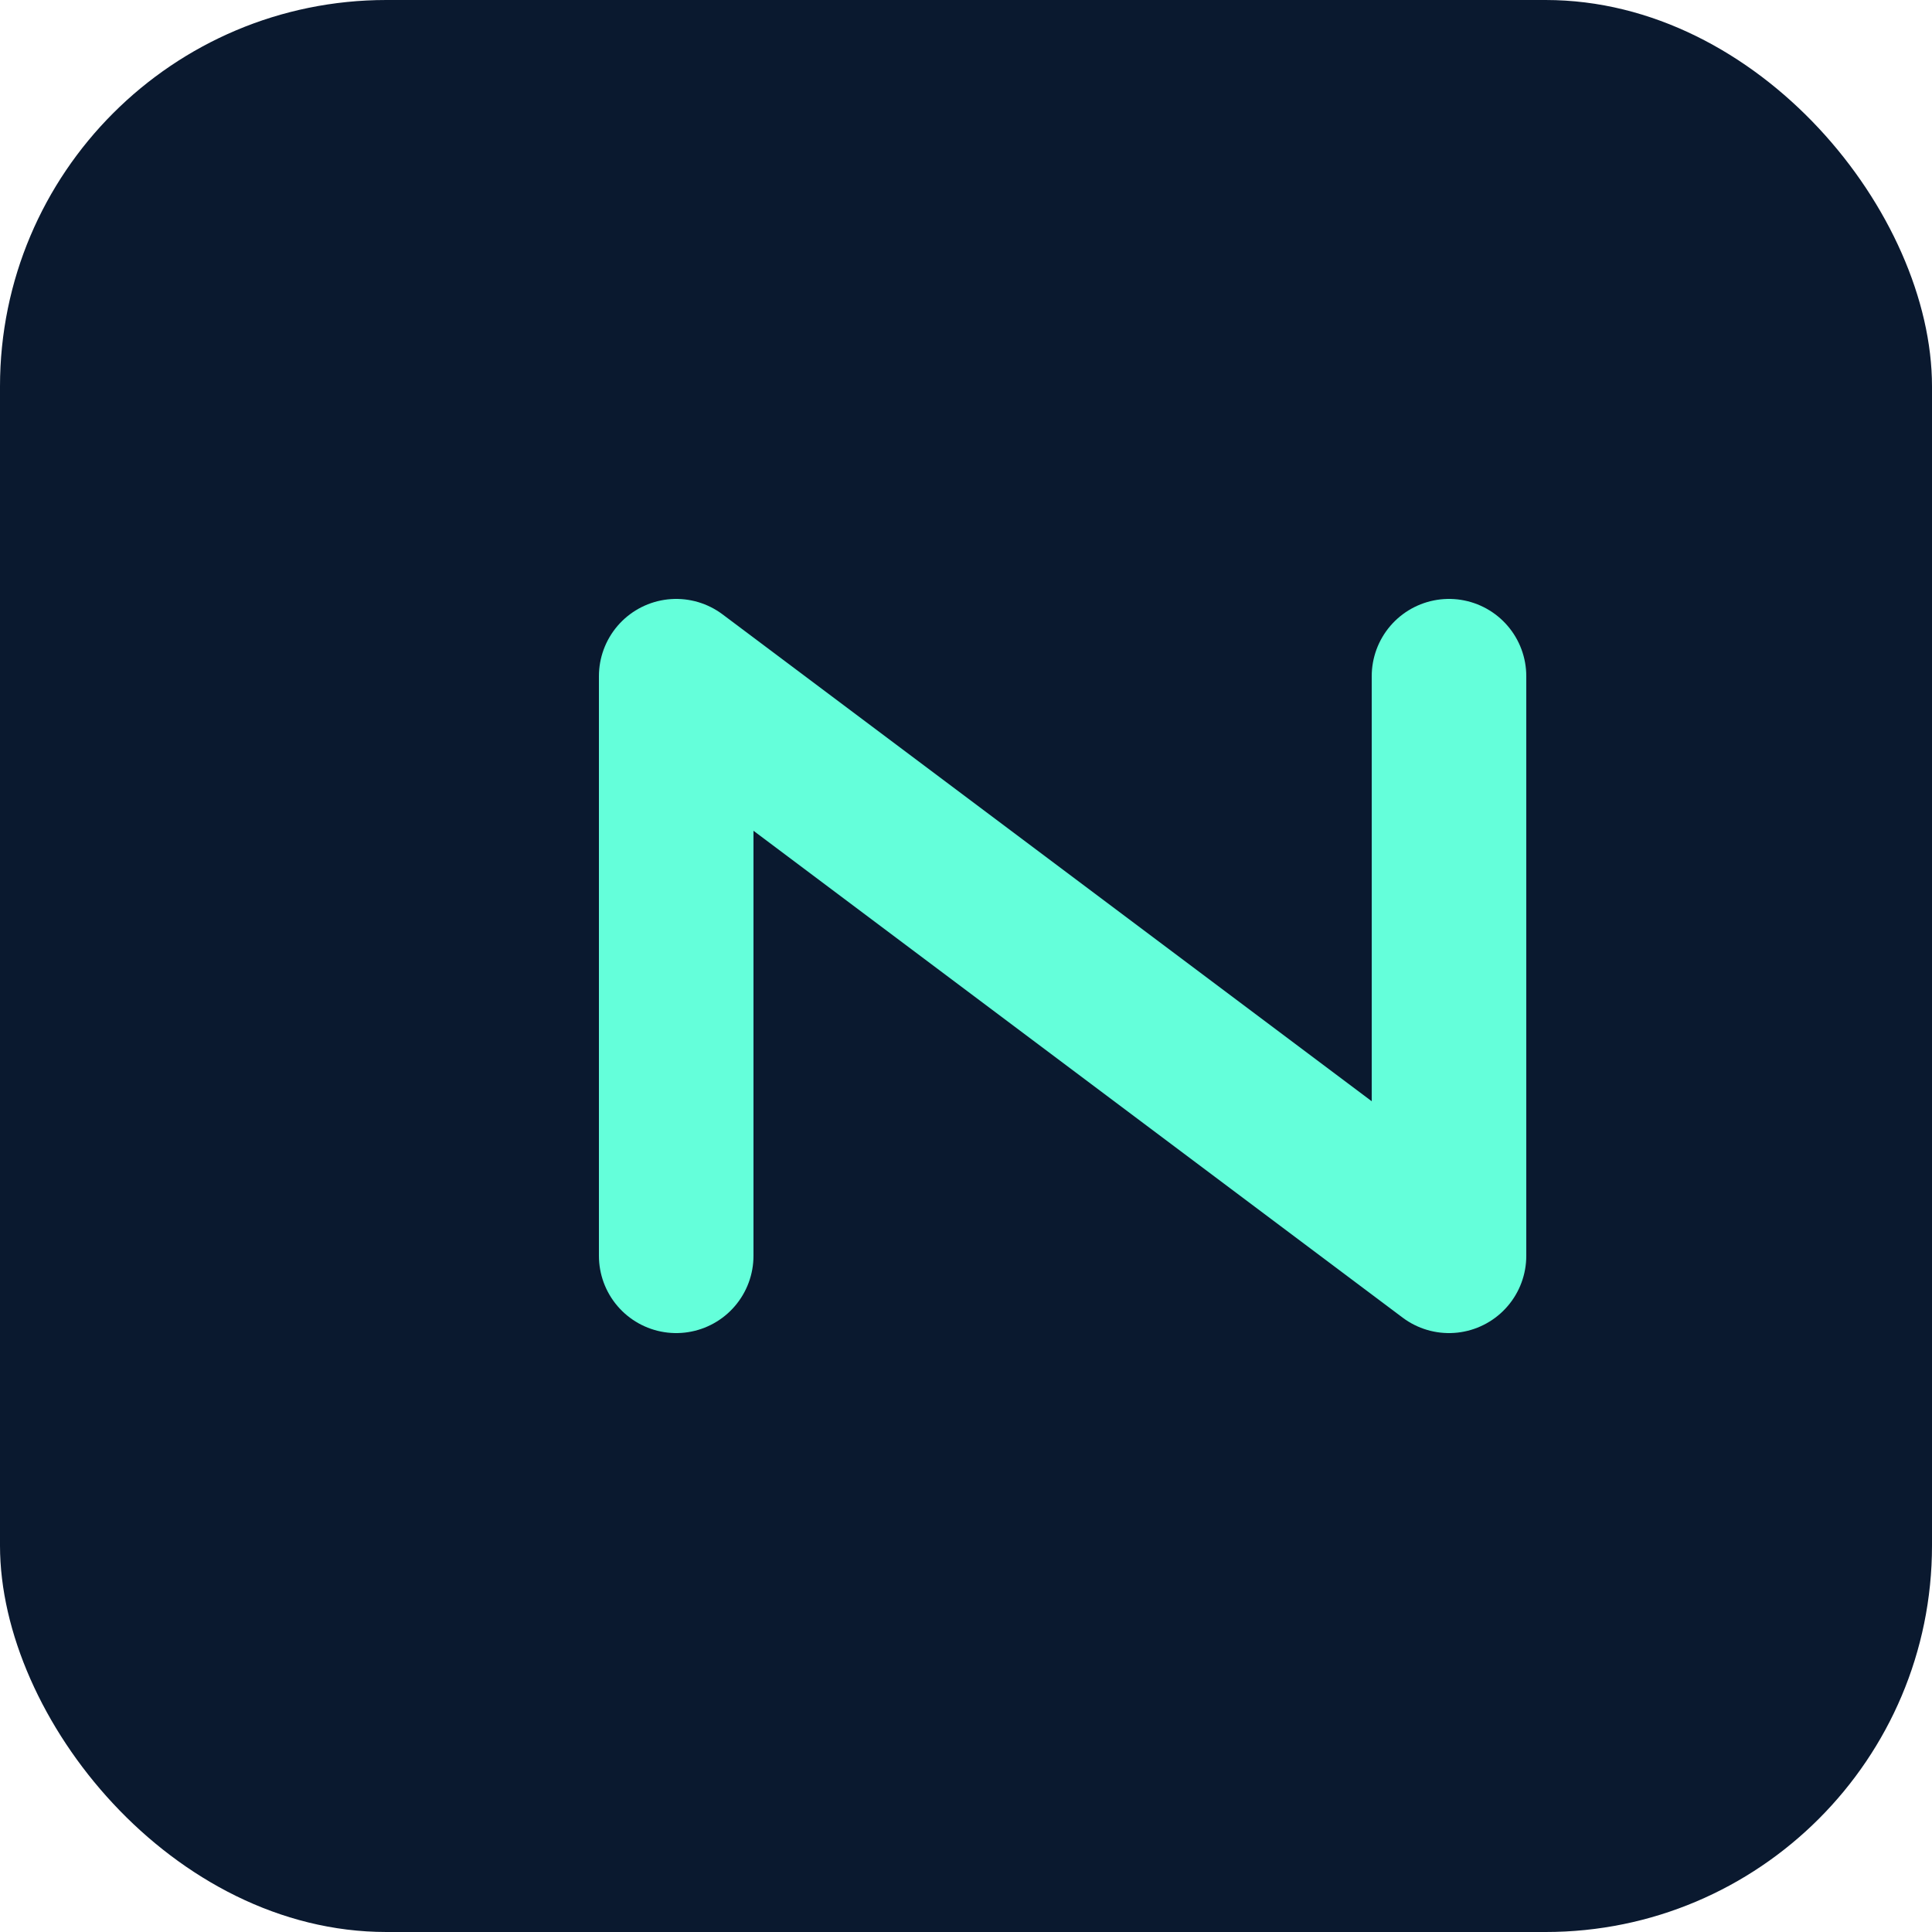<svg width="100" height="100" viewBox="0 0 100 100" fill="none" xmlns="http://www.w3.org/2000/svg">
  <rect width="100" height="100" rx="20" fill="#0a192f"/>
  <path d="M35 65V35L75 65V35" stroke="#64ffda" stroke-width="8" stroke-linecap="round" stroke-linejoin="round"/>
</svg>